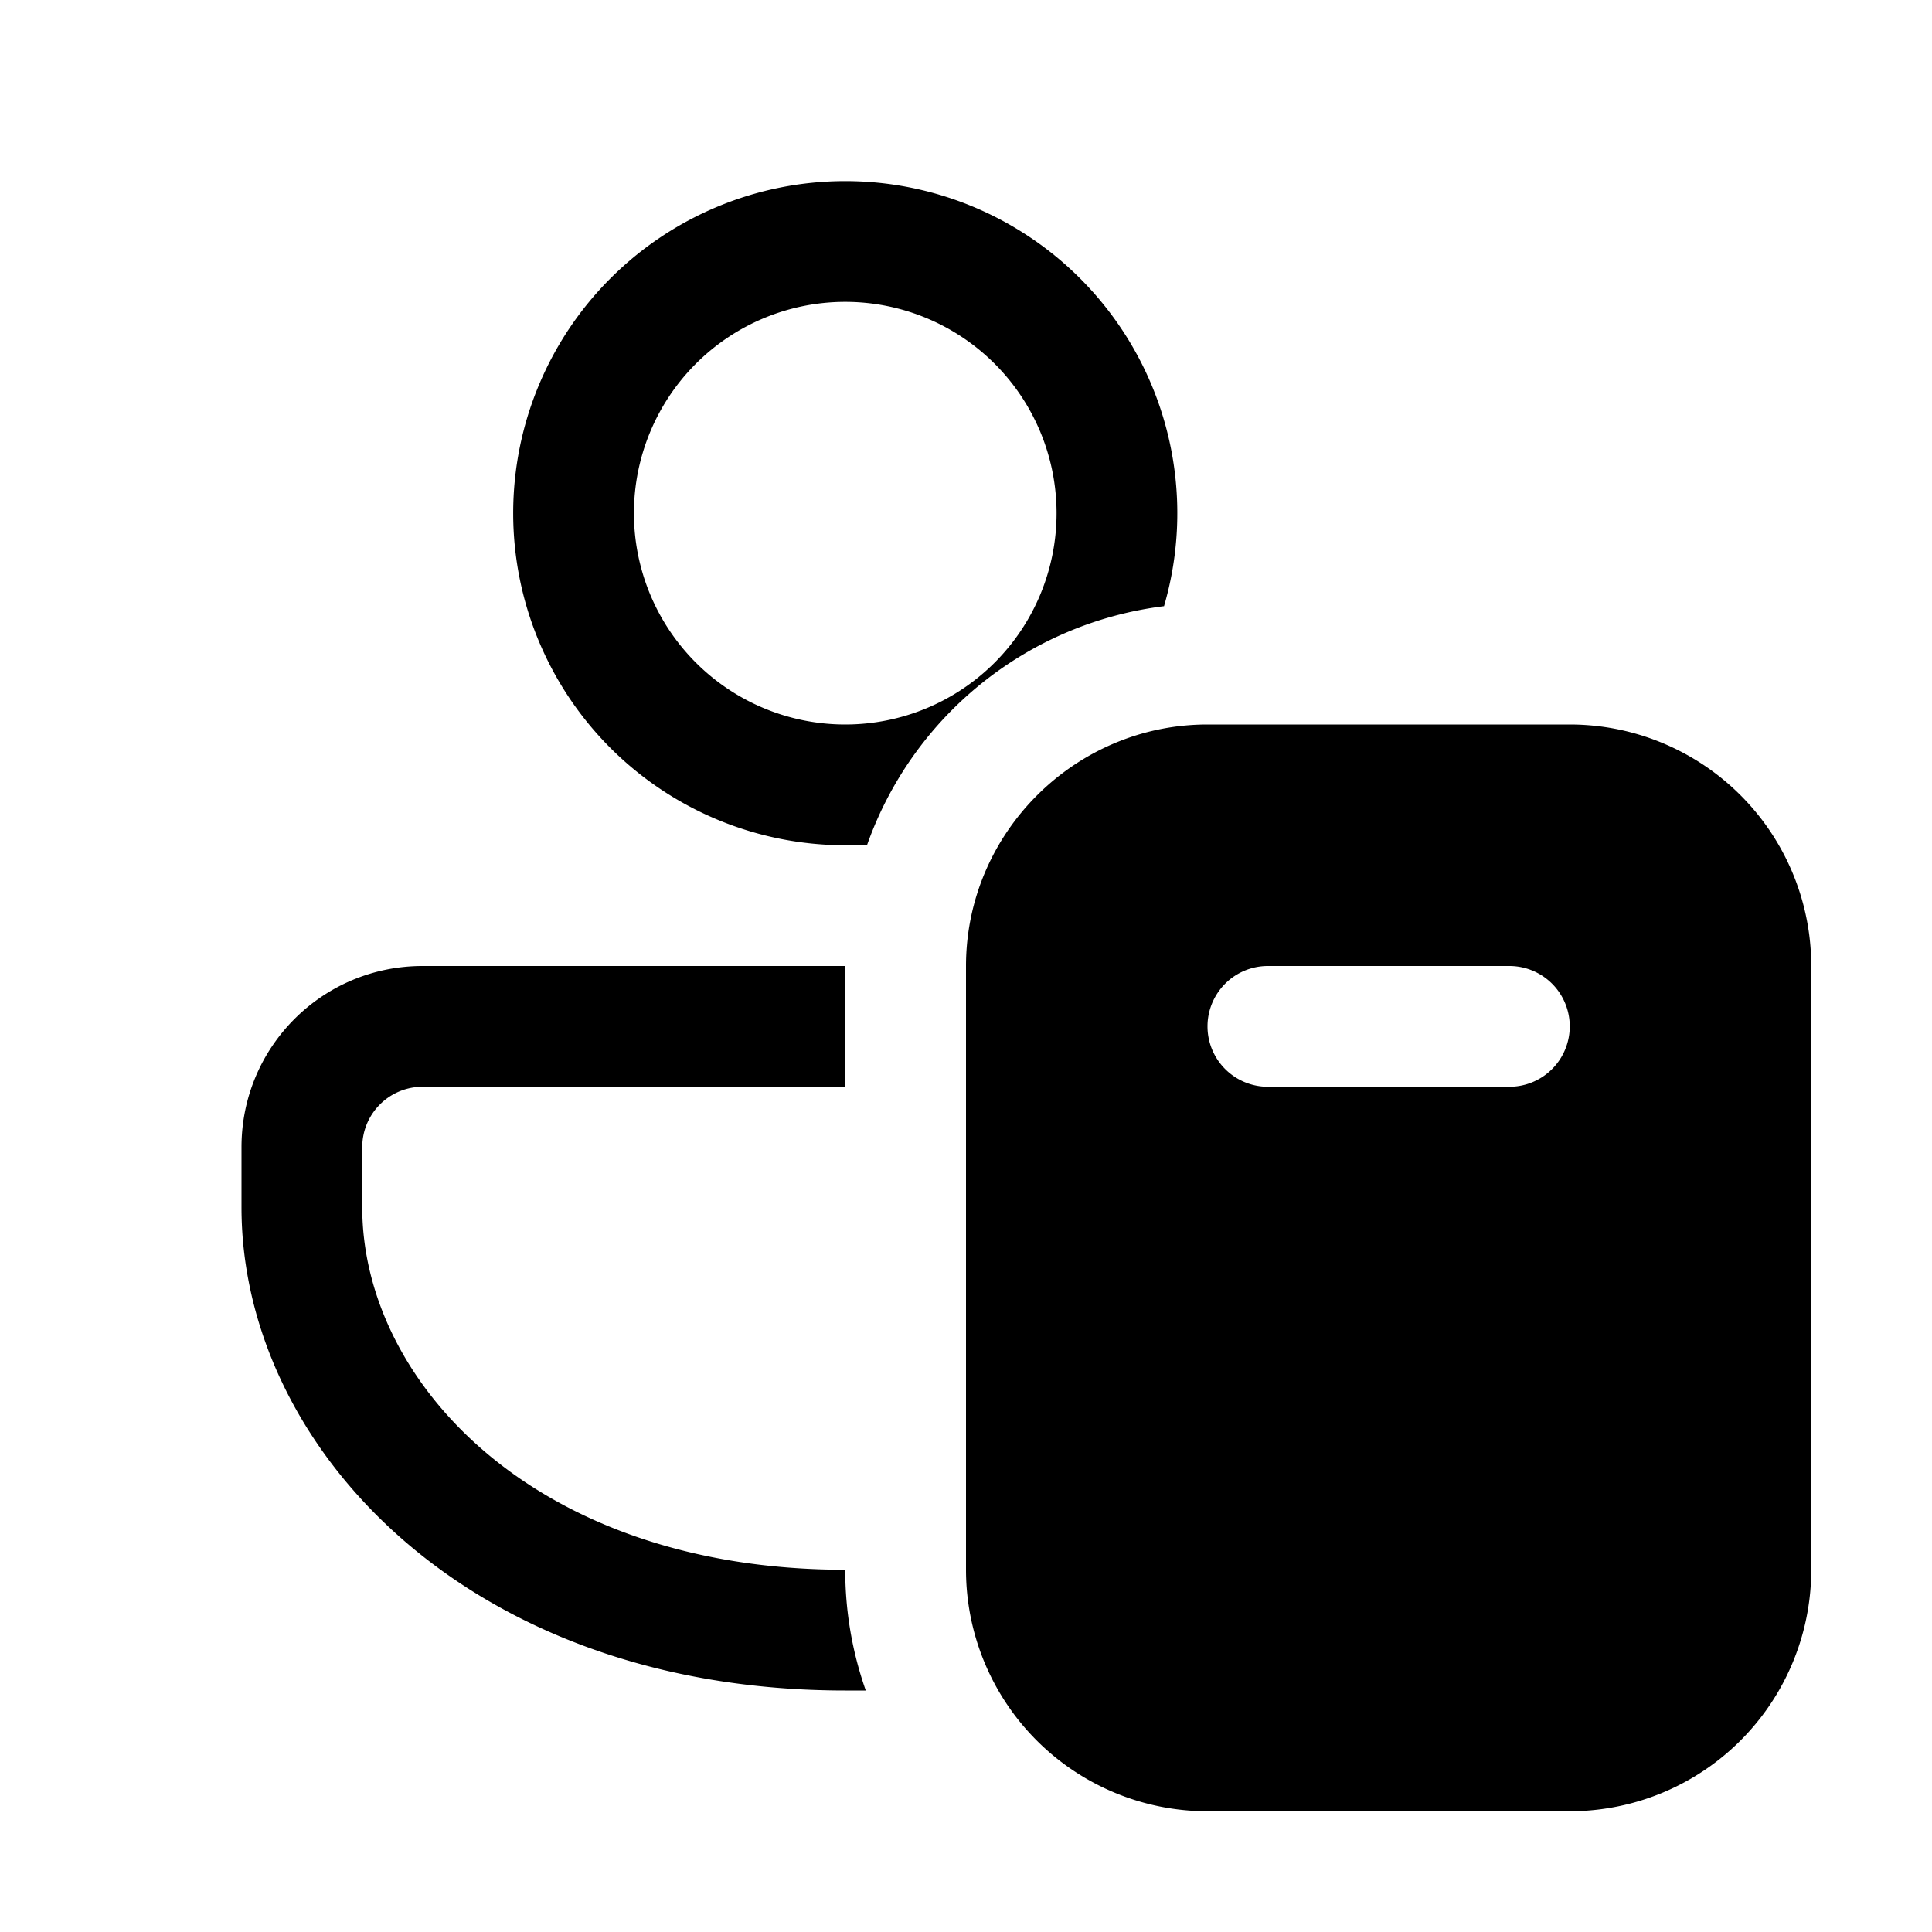 <svg width="16" height="16" viewBox="0 0 16 16" xmlns="http://www.w3.org/2000/svg"><path d="M13 6a2 2 0 0 1 2 2v5a2 2 0 0 1-2 2h-3a2 2 0 0 1-2-2V8c0-1.1.9-2 2-2h3ZM7 9H3.5a.5.5 0 0 0-.5.5v.5c0 1.44 1.43 3 4 3a3 3 0 0 0 .17 1H7c-3.14 0-5-2.03-5-4v-.5C2 8.67 2.67 8 3.5 8H7v1Zm3.5-1a.5.5 0 0 0 0 1h2a.5.5 0 0 0 0-1h-2ZM7 1.5a2.75 2.75 0 0 1 2.64 3.52A3 3 0 0 0 7.18 7L7 7a2.75 2.75 0 0 1 0-5.5Zm0 1A1.75 1.75 0 1 0 7 6a1.75 1.75 0 0 0 0-3.5Z"/></svg>